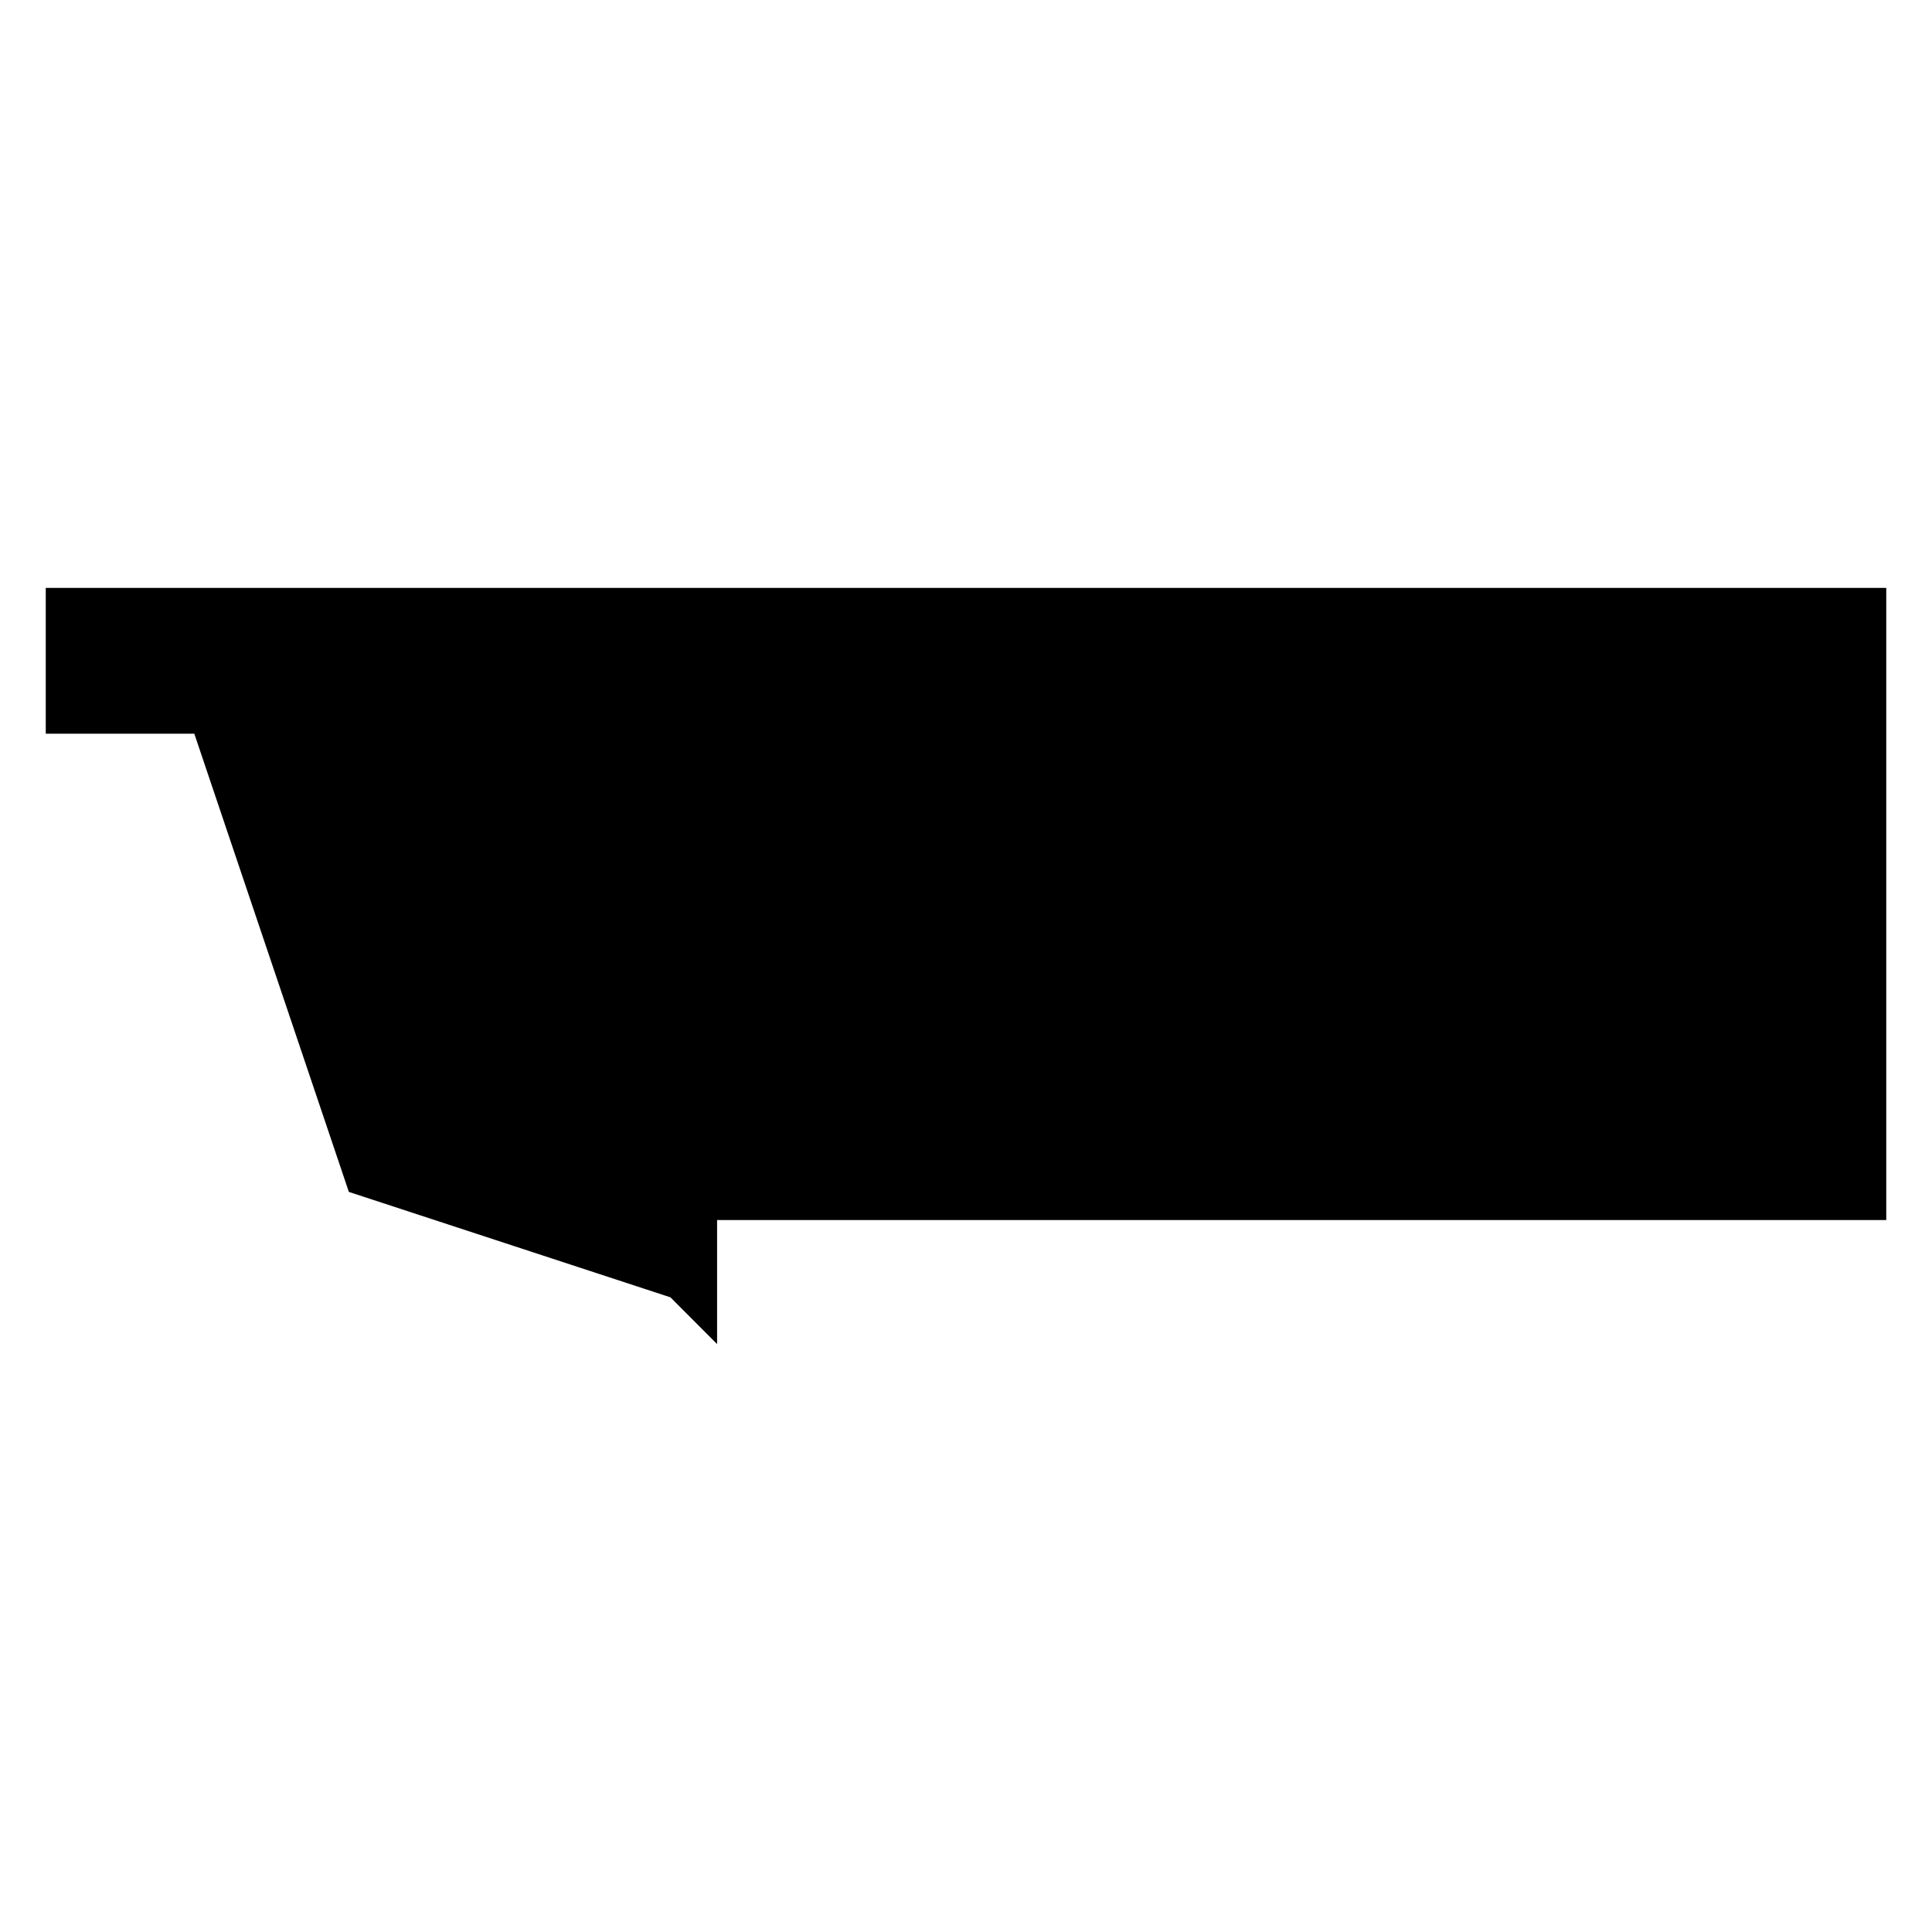 <?xml version="1.0" encoding="UTF-8"?>
<!-- Uploaded to: ICON Repo, www.svgrepo.com, Generator: ICON Repo Mixer Tools -->
<svg fill="#000000" width="800px" height="800px" version="1.1" viewBox="144 144 512 512" xmlns="http://www.w3.org/2000/svg">
 <path d="m195.49 338.43h-39.363v-38.629h487.75v167.52h-309.84v32.871l-12.359-12.383-85.227-27.941z"/>
</svg>